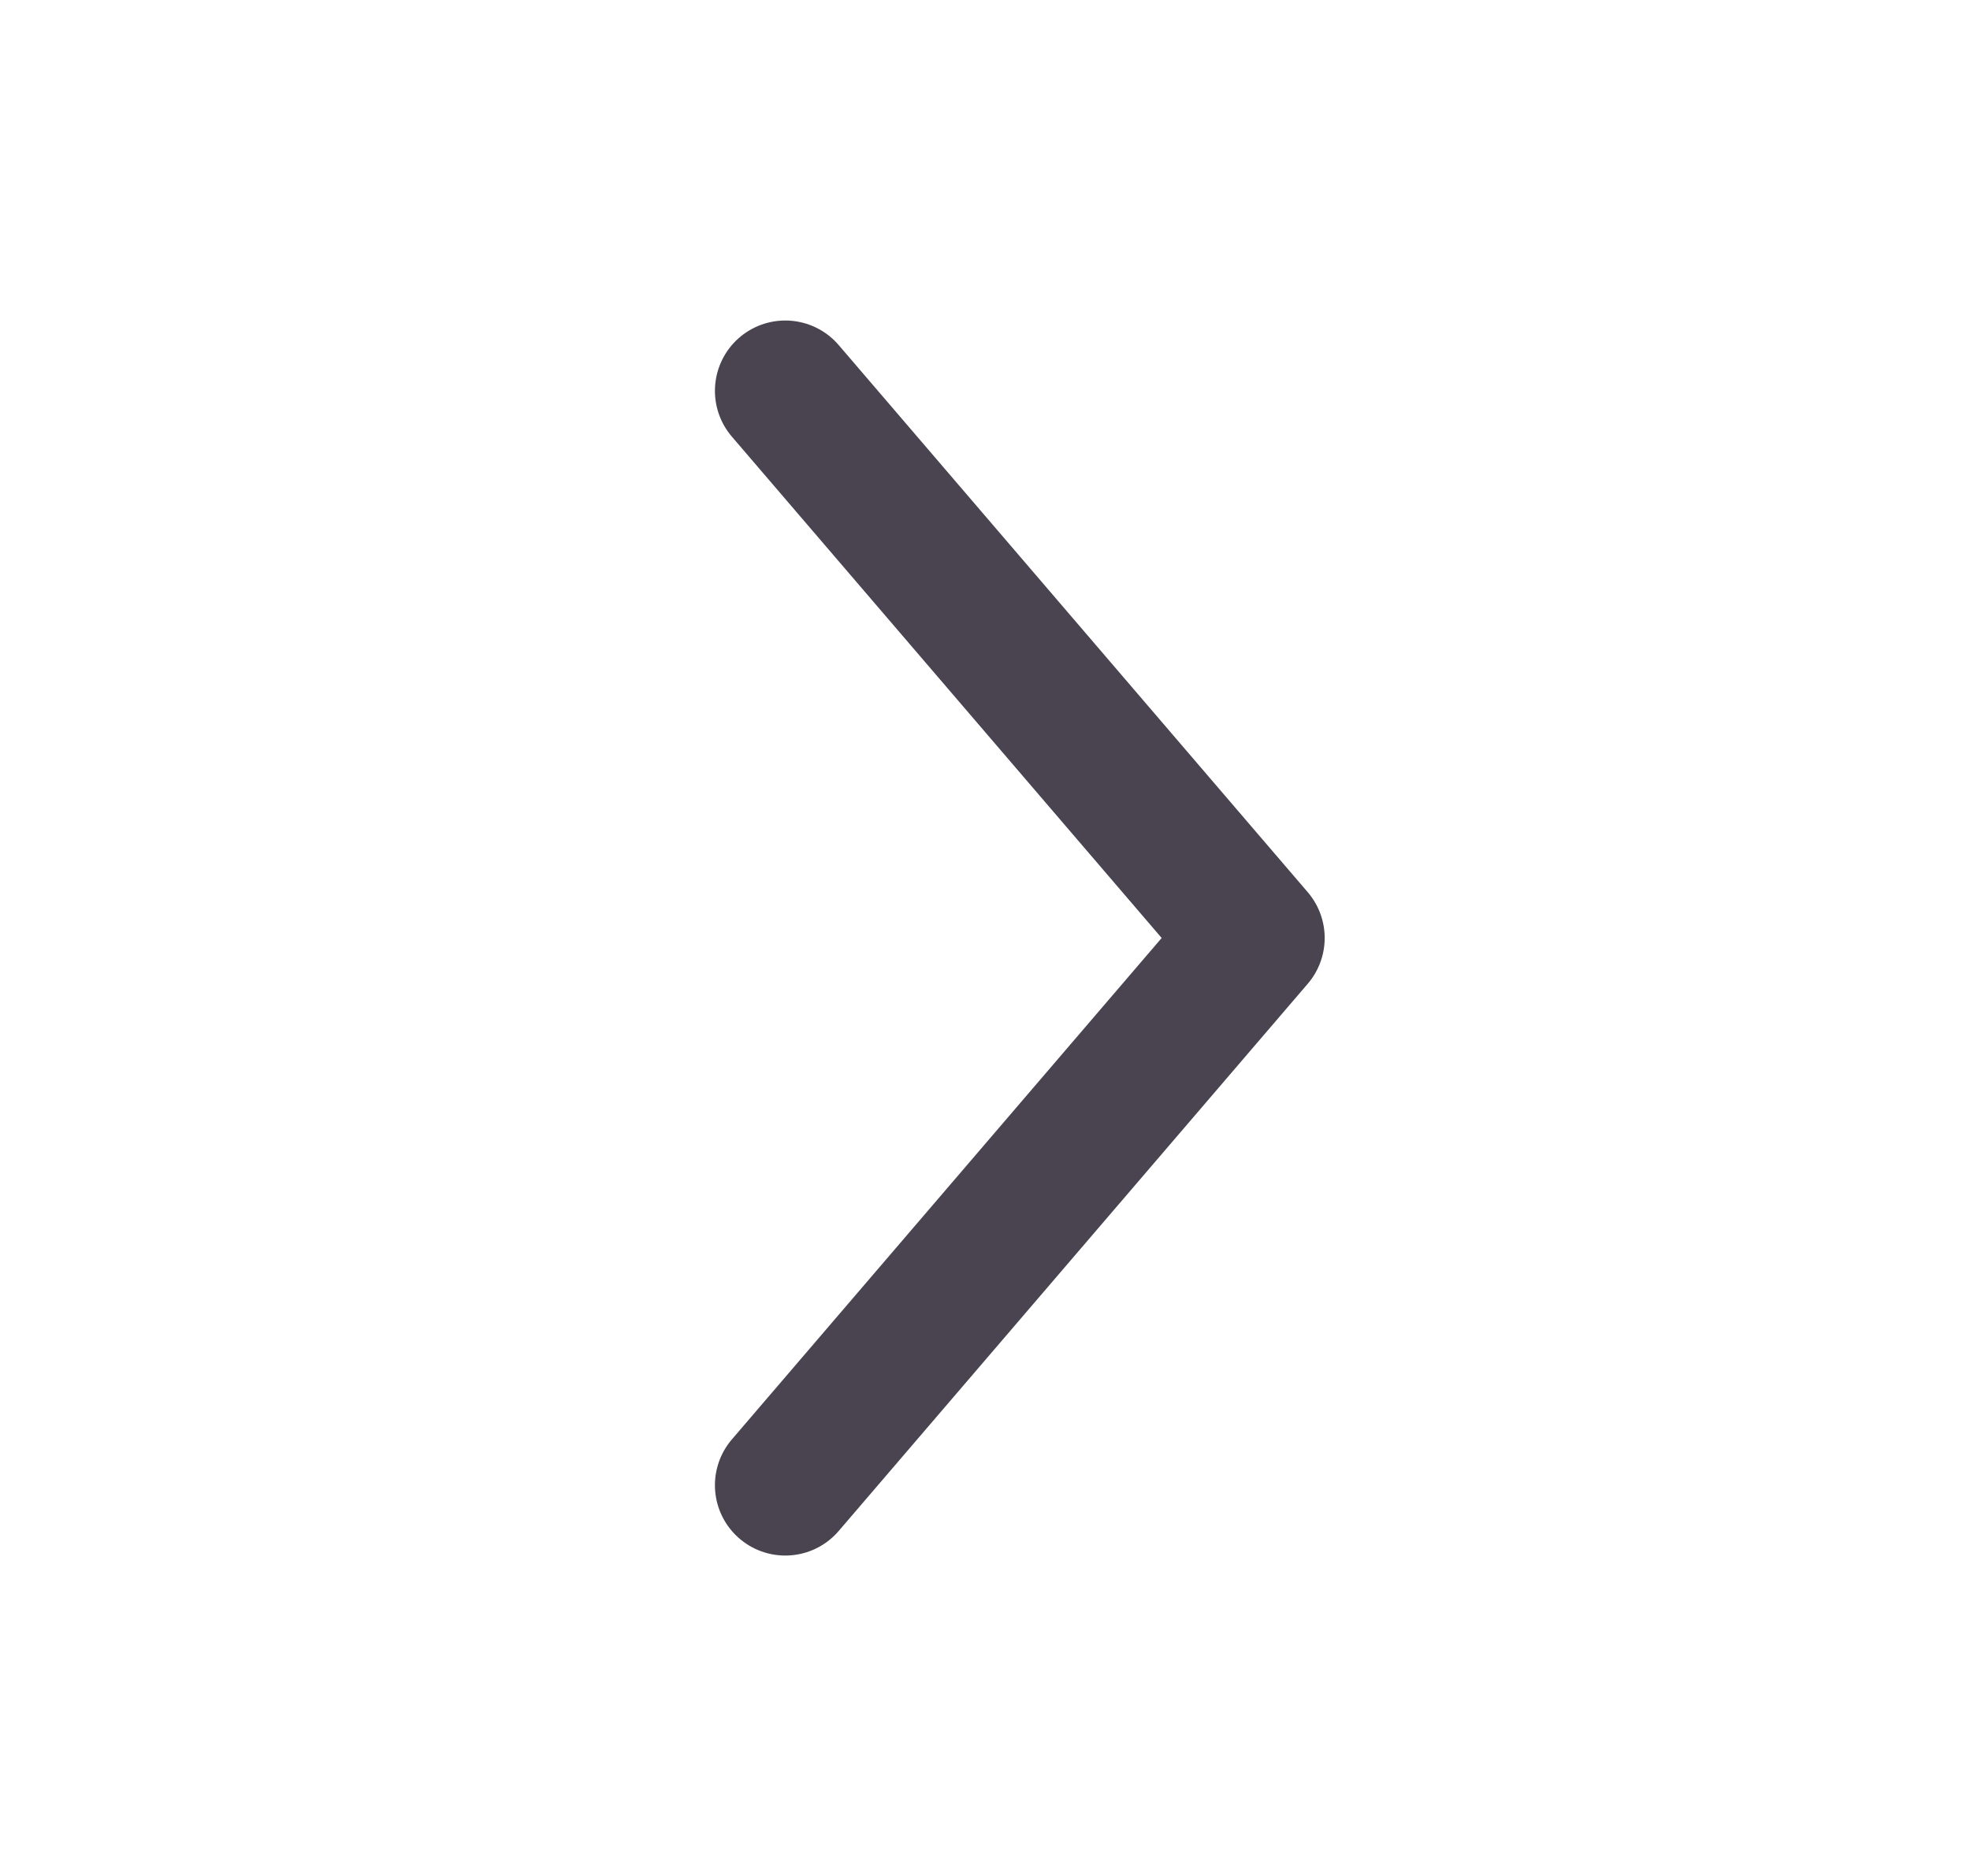 <svg width="21" height="20" viewBox="0 0 21 20" fill="none" xmlns="http://www.w3.org/2000/svg">
<g id="Frame">
<path id="Vector" d="M8.371 4.167L13.371 10L8.371 15.834" stroke="#494450" stroke-width="1.5" stroke-linecap="round" stroke-linejoin="round"/>
</g>
</svg>
